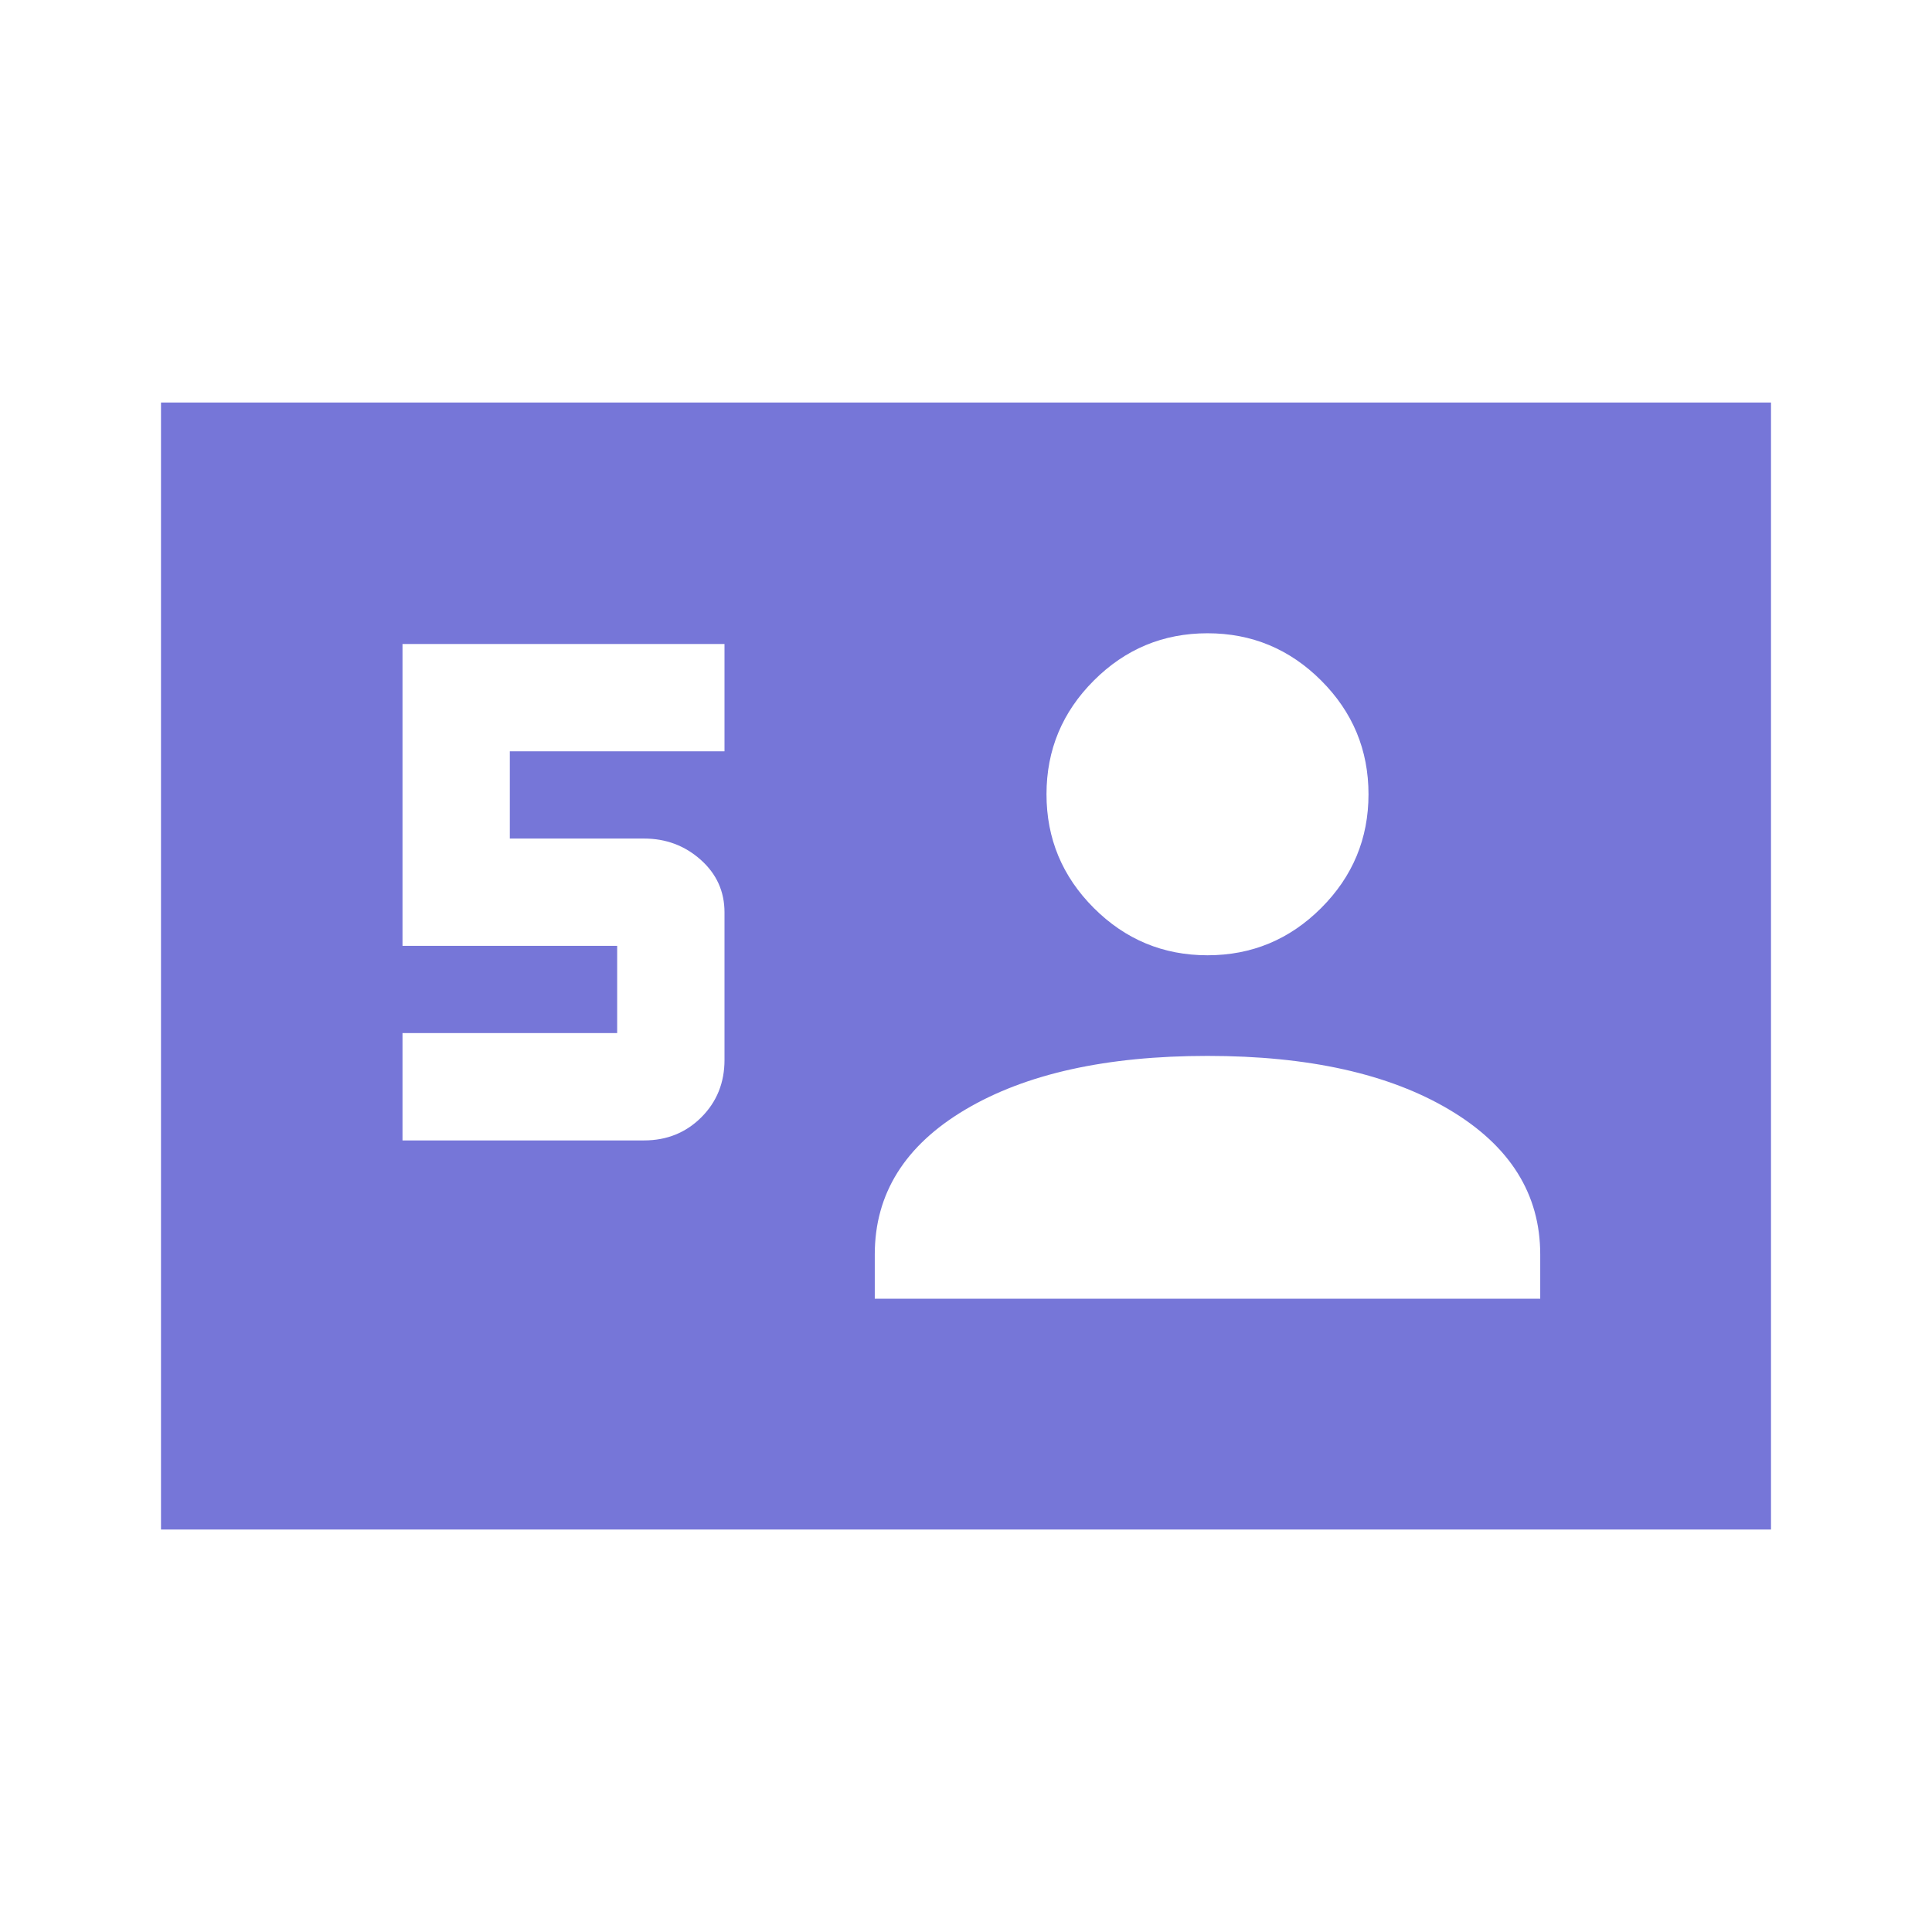 <svg xmlns="http://www.w3.org/2000/svg" height="40px" viewBox="0 -960 960 960" width="40px" fill="#7676D8"><path d="M80-200v-560h800v560H80Zm120-193.33h120q17 0 28.5-11.5t11.5-28.5v-73.34q0-15.58-11.83-26.12-11.84-10.54-28.17-10.54h-66.67v-43.34H360V-640H200v150h106.67v43.33H200v53.34Zm234.67 78.66h330.66v-22q0-45-45-71.83T600-435.33q-75.33 0-120.33 26.68t-45 71.98v22ZM600-485.33q33 0 56.5-23.5t23.5-56.5q0-33-23.5-56.5t-56.5-23.5q-33 0-56.5 23.5t-23.5 56.5q0 33 23.5 56.5t56.5 23.5Z"/></svg>